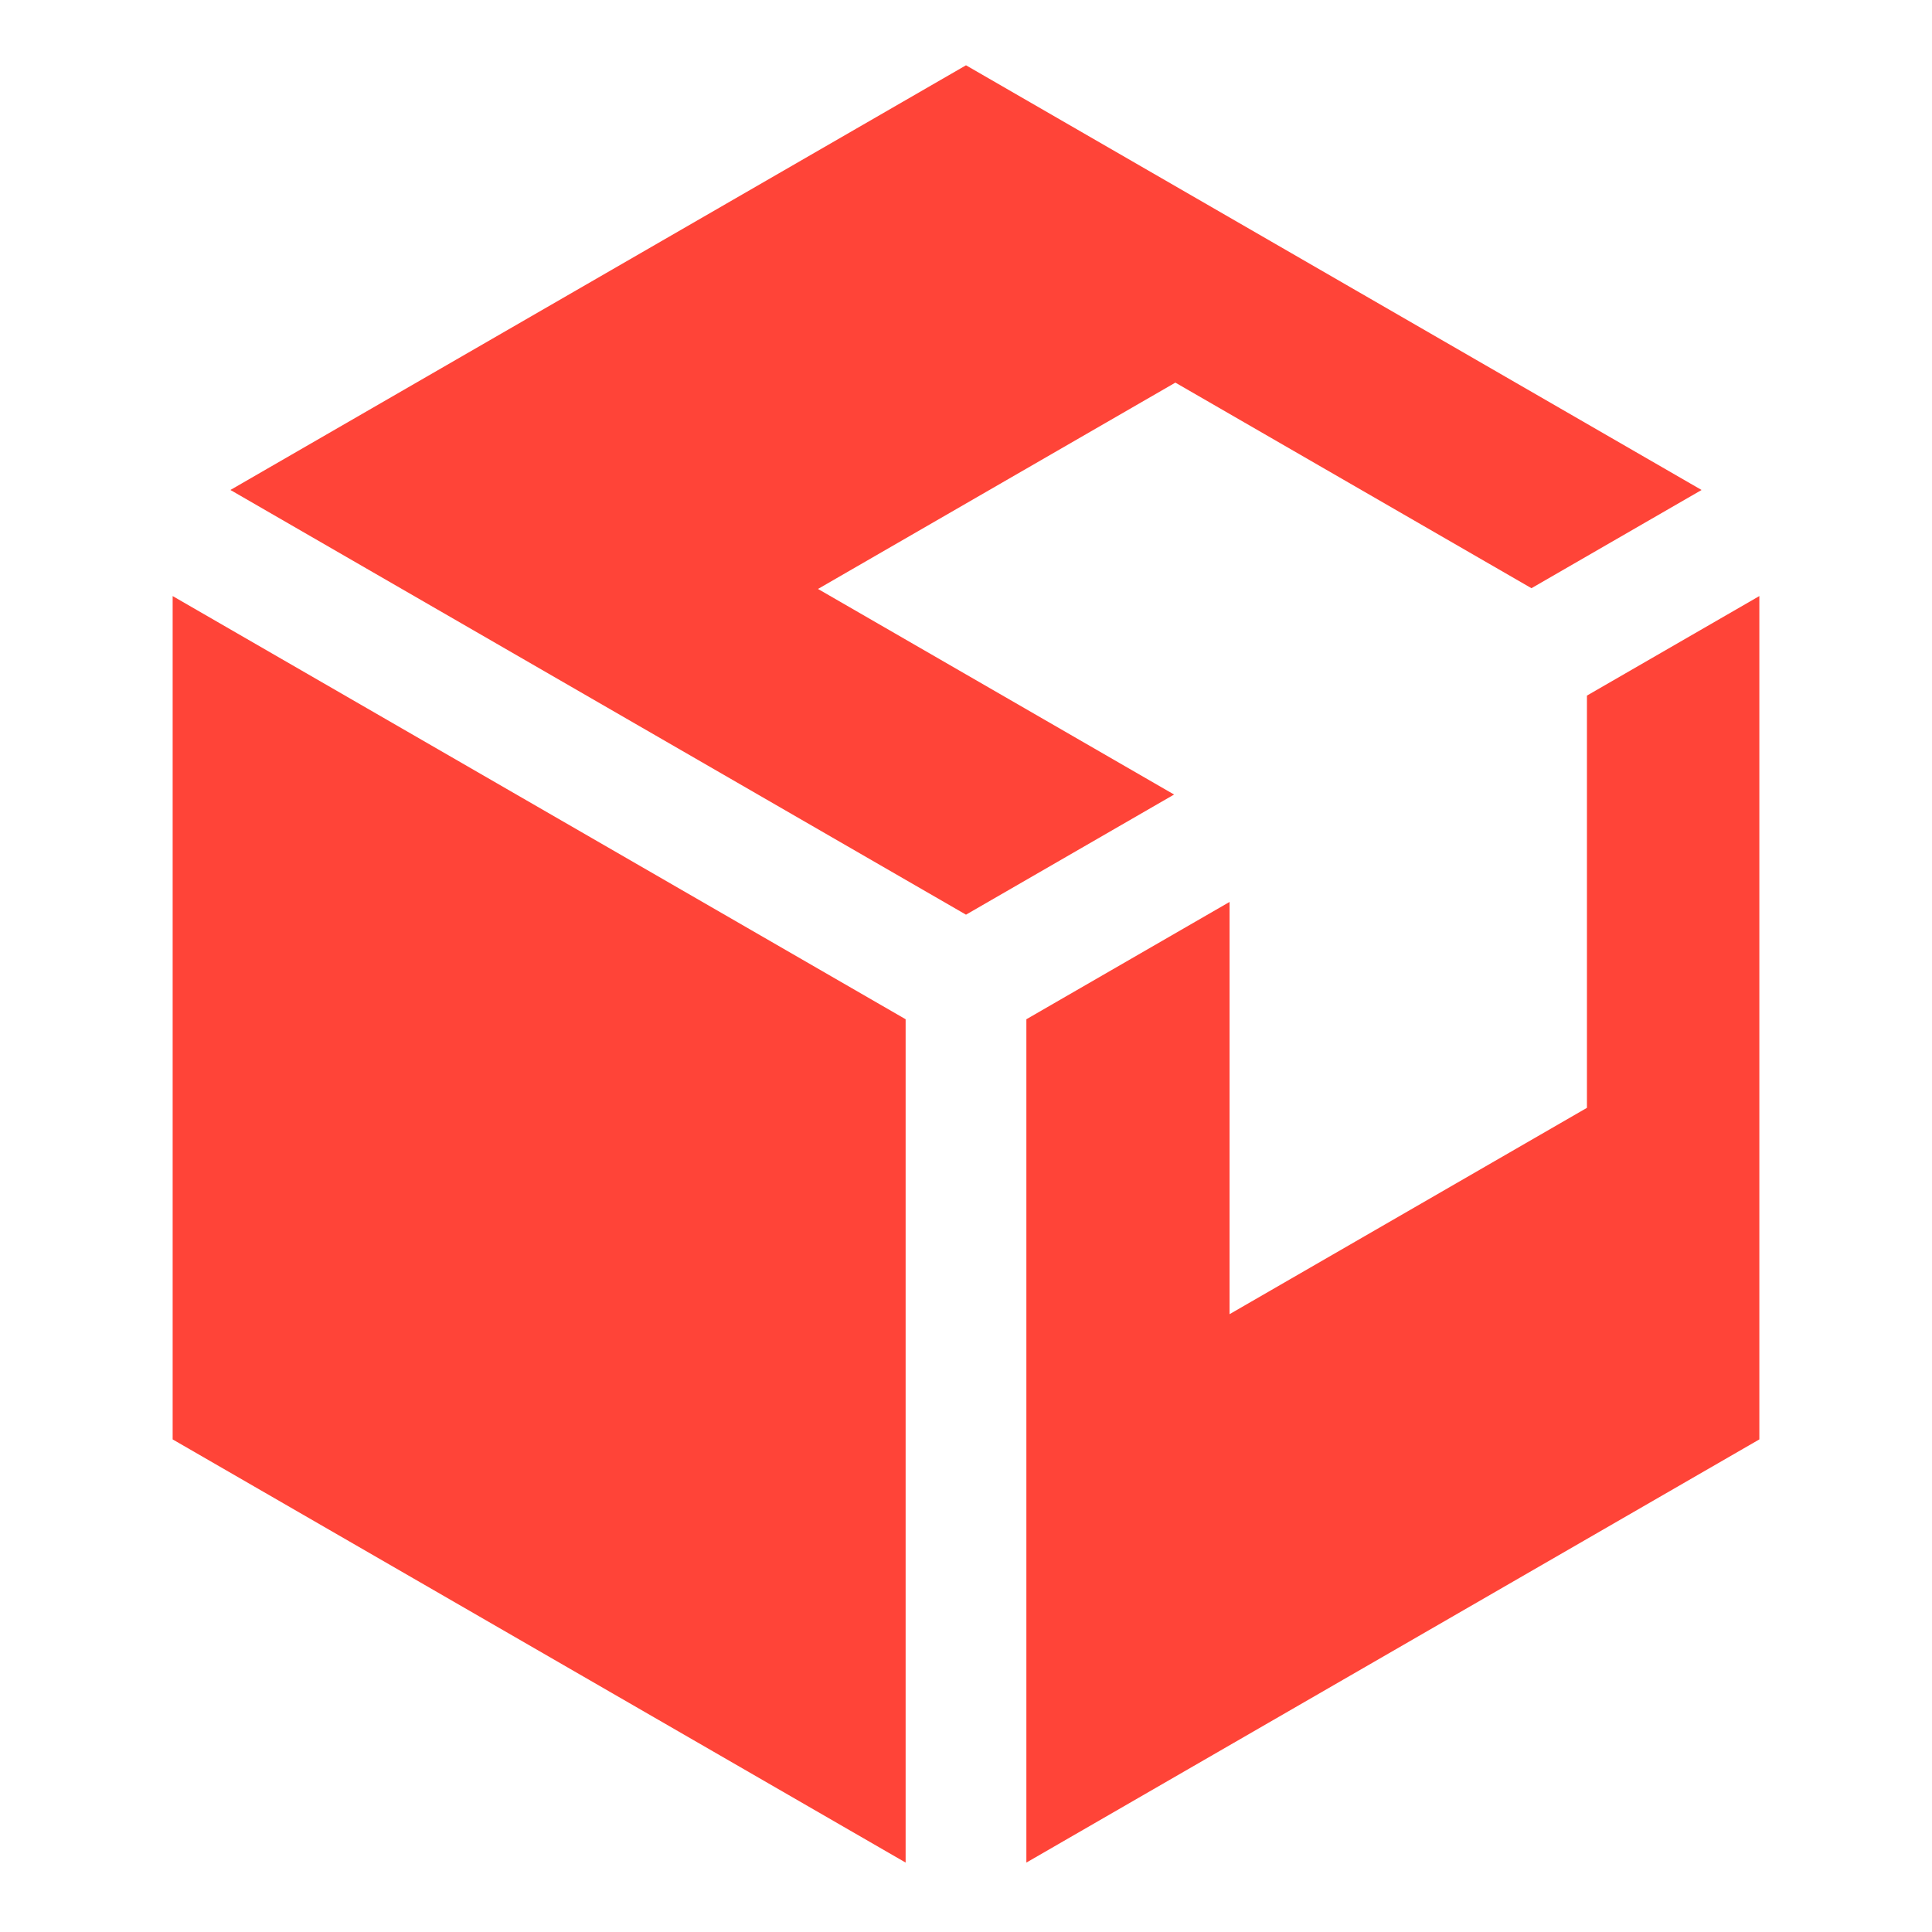 <?xml version="1.0" encoding="UTF-8"?>
<svg id="Ebene_1" data-name="Ebene 1" xmlns="http://www.w3.org/2000/svg" viewBox="0 0 1920 1920">
  <defs>
    <style>
      .cls-1 {
        fill: #ff4438;
        stroke-width: 0px;
      }
    </style>
  </defs>
  <path class="cls-1" d="M960,908.99c49.81-28.76,122.89-70.95,206.79-119.39l-353.87-204.31,355.15-205.05,353.87,204.31c59.88-34.57,117.42-67.79,169.07-97.61L960,64.88,228.98,486.93l731.02,422.06Z"/>
  <path class="cls-1" d="M1577.08,691.28v409.68l-355.15,205.05v-409.68c-81.87,47.27-153.09,88.39-201.93,116.59v838.09l728.42-420.55v-838.1c-52.39,30.25-110.72,63.92-171.34,98.92Z"/>
  <polygon class="cls-1" points="900 1012.91 171.58 592.36 171.58 1430.46 900 1851.01 900 1012.91"/>
</svg>